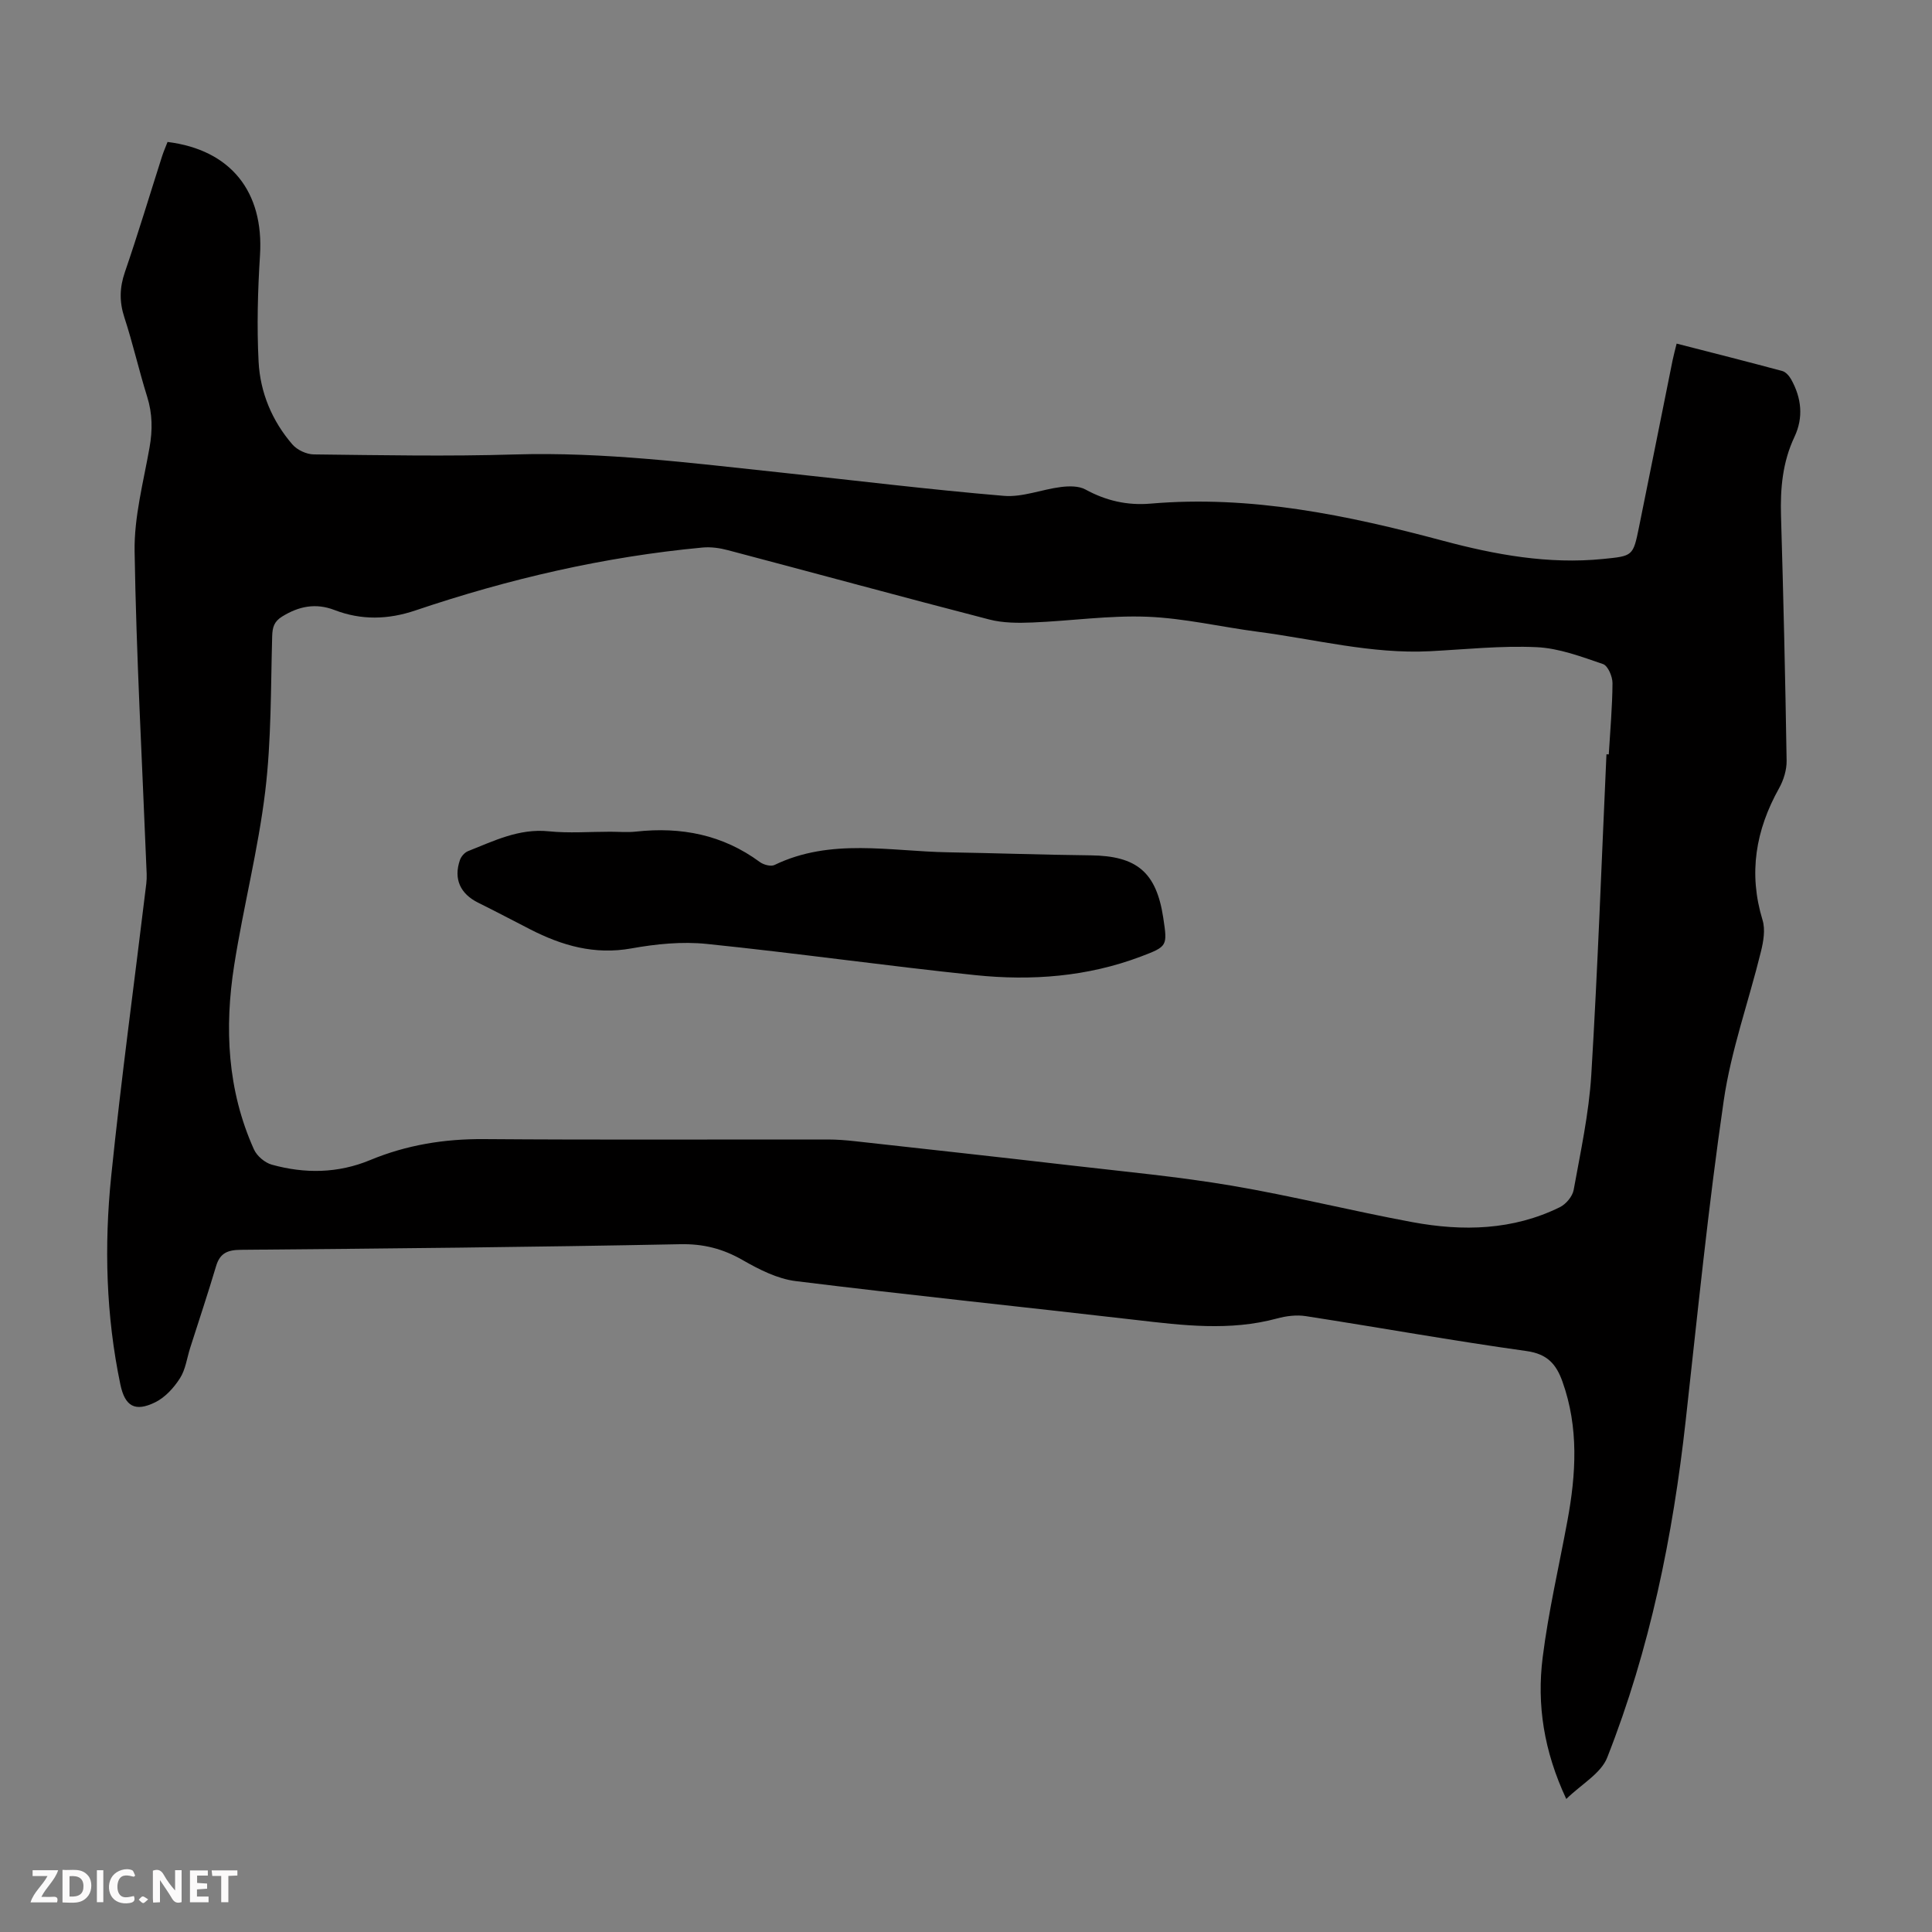 <svg enable-background="new 0 0 400 400" viewBox="0 0 400 400" xmlns="http://www.w3.org/2000/svg"><rect x="0" y="0" width="400" height="400" fill="#808080" stroke="none"/><g fill="#fbfafa"><path d="m37.59 393.81c-.92.31-1.52.05-2-.78-.7-1.2-1.52-2.34-2.47-3.78v4.59c-.55.03-.95.05-1.41.07-.03-.37-.06-.64-.06-.91 0-1.91 0-3.81 0-5.7 1.13-.41 1.77-.03 2.29.91.62 1.11 1.38 2.14 2.31 3.19v-4.2h1.35v6.61z"/><path d="m12.94 393.88v-6.75c1.9.19 3.93-.54 5.37 1.29.8 1.01.78 2.88.03 3.97-1.37 1.97-3.4 1.51-5.4 1.49m1.45-1.22c2.04.12 2.92-.58 2.89-2.21-.03-1.51-.98-2.19-2.89-2z"/><path d="m11.81 393.87h-5.49c.68-2.18 2.47-3.48 3.51-5.45h-3.08v-1.21h5.29c-.71 2.13-2.44 3.48-3.47 5.51.86 0 1.63.04 2.39-.01.79-.05 1.14.21.85 1.16"/><path d="m39.33 393.86v-6.61h3.7v1.07h-2.22v1.52c.68.04 1.34.09 2.07.13v1.07c-.72.05-1.38.09-2.1.14v1.48h2.4v1.19h-3.85z"/><path d="m27.71 388.56c-1.15-.3-2.46-.61-3.1.64-.37.73-.41 1.93-.06 2.67.63 1.35 1.99.93 3.17.68.35.94-.01 1.32-.93 1.46-1.62.25-3.05-.27-3.76-1.48-.73-1.24-.6-3.03.31-4.17.88-1.11 2.71-1.7 4-1.16.32.13.44.74.65 1.12-.1.08-.19.16-.28.24"/><path d="m49.15 387.24v1.07c-.59.02-1.17.05-1.87.08v5.44h-1.48v-5.44h-1.85c-.05-.4-.08-.73-.13-1.15z"/><path d="m20.06 387.21h1.33v6.62h-1.33z"/><path d="m30.68 393.25c-.49.38-.8.79-1.05.76-.32-.05-.6-.45-.9-.7.26-.24.51-.64.8-.67.29-.04.62.3 1.15.61"/></g><path d="m324.28 372.46c-4.66-9.96-6.11-19.53-4.89-29.28 1.19-9.51 3.39-18.89 5.13-28.33 1.79-9.67 2.37-19.29-1.03-28.8-1.29-3.62-3.13-5.73-7.44-6.33-15.27-2.13-30.46-4.87-45.71-7.23-1.92-.3-4.06-.03-5.96.49-9.76 2.64-19.49 1.43-29.29.29-23.44-2.72-46.91-5.13-70.33-8.03-3.81-.47-7.61-2.41-11.01-4.36-4.1-2.35-8.12-3.38-12.93-3.28-30.31.6-60.63.9-90.94 1.16-2.73.02-4.33.65-5.14 3.37-1.69 5.67-3.56 11.28-5.36 16.91-.68 2.13-.96 4.5-2.12 6.31-1.26 1.97-3.06 3.96-5.11 4.97-4.2 2.07-6.28.85-7.23-3.68-2.98-14.26-3.37-28.71-1.9-43.1 2.07-20.24 4.84-40.41 7.27-60.61.16-1.32.05-2.68-.01-4.01-.86-21.58-2.06-43.15-2.41-64.74-.12-7.16 1.83-14.38 3.09-21.53.64-3.6.61-7-.49-10.51-1.7-5.43-2.95-11.01-4.72-16.42-1.06-3.25-1-6.17.11-9.39 2.72-7.92 5.13-15.95 7.68-23.93.33-1.04.78-2.04 1.15-3.01 13.11 1.63 19.96 10.33 19.14 23.44-.46 7.34-.67 14.74-.29 22.08.33 6.34 2.78 12.23 6.99 17.1.99 1.15 2.93 2.06 4.44 2.07 13.88.16 27.77.43 41.63.01 18.43-.55 36.62 1.79 54.85 3.72 15.46 1.64 30.89 3.55 46.38 4.85 3.86.33 7.87-1.34 11.84-1.83 1.66-.21 3.67-.24 5.05.51 4.26 2.33 8.65 3.34 13.49 2.93 20.72-1.78 40.68 2.37 60.52 7.68 10.84 2.9 21.82 4.91 33.15 3.78 6.18-.62 6.23-.55 7.46-6.61 2.34-11.5 4.63-23.01 6.95-34.52.22-1.07.51-2.12.84-3.46 7.45 1.91 14.68 3.74 21.89 5.68.72.2 1.43 1.03 1.83 1.74 2.13 3.84 2.58 7.85.67 11.9-2.46 5.21-2.95 10.67-2.78 16.35.5 16.89.89 33.78 1.16 50.67.03 1.91-.62 4.03-1.56 5.71-4.85 8.68-6.38 17.62-3.42 27.31.6 1.97.18 4.43-.34 6.53-2.53 10.3-6.18 20.41-7.7 30.84-3.21 22.01-5.42 44.17-7.88 66.29-2.65 23.88-7.41 47.27-16.22 69.66-1.27 3.33-5.33 5.54-8.5 8.64zm8.32-216.29c.16.01.32.01.48.02.29-4.91.74-9.83.77-14.74.01-1.37-.94-3.61-1.96-3.96-4.48-1.53-9.11-3.29-13.75-3.5-7.34-.34-14.74.46-22.11.84-12.09.61-23.75-2.49-35.6-4.03-7.64-1-15.24-2.81-22.9-3.11-7.89-.31-15.84.87-23.77 1.19-2.97.12-6.09.12-8.94-.62-18.07-4.67-36.07-9.59-54.11-14.35-1.69-.45-3.53-.71-5.25-.55-20.35 1.9-40.13 6.49-59.47 13.03-5.63 1.9-11.18 2.05-16.73-.09-3.89-1.5-7.4-.79-10.85 1.35-1.65 1.02-2.01 2.2-2.06 4.1-.3 10.71-.16 21.5-1.44 32.11-1.46 12.07-4.53 23.93-6.42 35.96-2.05 13.01-1.42 25.9 4.08 38.14.61 1.37 2.26 2.77 3.7 3.17 6.84 1.9 13.7 1.82 20.37-.95 7.54-3.13 15.36-4.4 23.55-4.34 23.73.18 47.46.06 71.19.08 1.9 0 3.8.15 5.68.36 14.89 1.65 29.79 3.28 44.68 5.01 11.1 1.29 22.26 2.32 33.27 4.19 12.55 2.13 24.93 5.24 37.46 7.56 10.39 1.92 20.75 1.69 30.49-3.11 1.26-.62 2.61-2.23 2.85-3.57 1.43-7.91 3.16-15.84 3.65-23.83 1.34-22.11 2.13-44.24 3.14-66.36z" fill="#010000"/><path d="m126.33 172.2c1.79 0 3.6.17 5.37-.03 9.32-1.02 17.93.64 25.61 6.3.77.57 2.28.98 3.03.62 11.66-5.64 23.91-2.83 35.97-2.63 9.83.17 19.67.52 29.5.63 9.57.11 13.6 3.49 15.03 12.93.88 5.85.89 5.92-4.58 8-11.11 4.21-22.69 5.08-34.34 3.87-18.55-1.93-37.03-4.56-55.59-6.46-5.13-.53-10.51.01-15.62.93-7.63 1.37-14.37-.58-20.96-3.96-3.57-1.83-7.12-3.71-10.72-5.49-3.73-1.84-5.16-4.92-3.81-8.84.25-.74.97-1.57 1.68-1.85 5.36-2.12 10.55-4.73 16.69-4.11 4.21.43 8.49.09 12.74.09z" fill="#010000"/></svg>